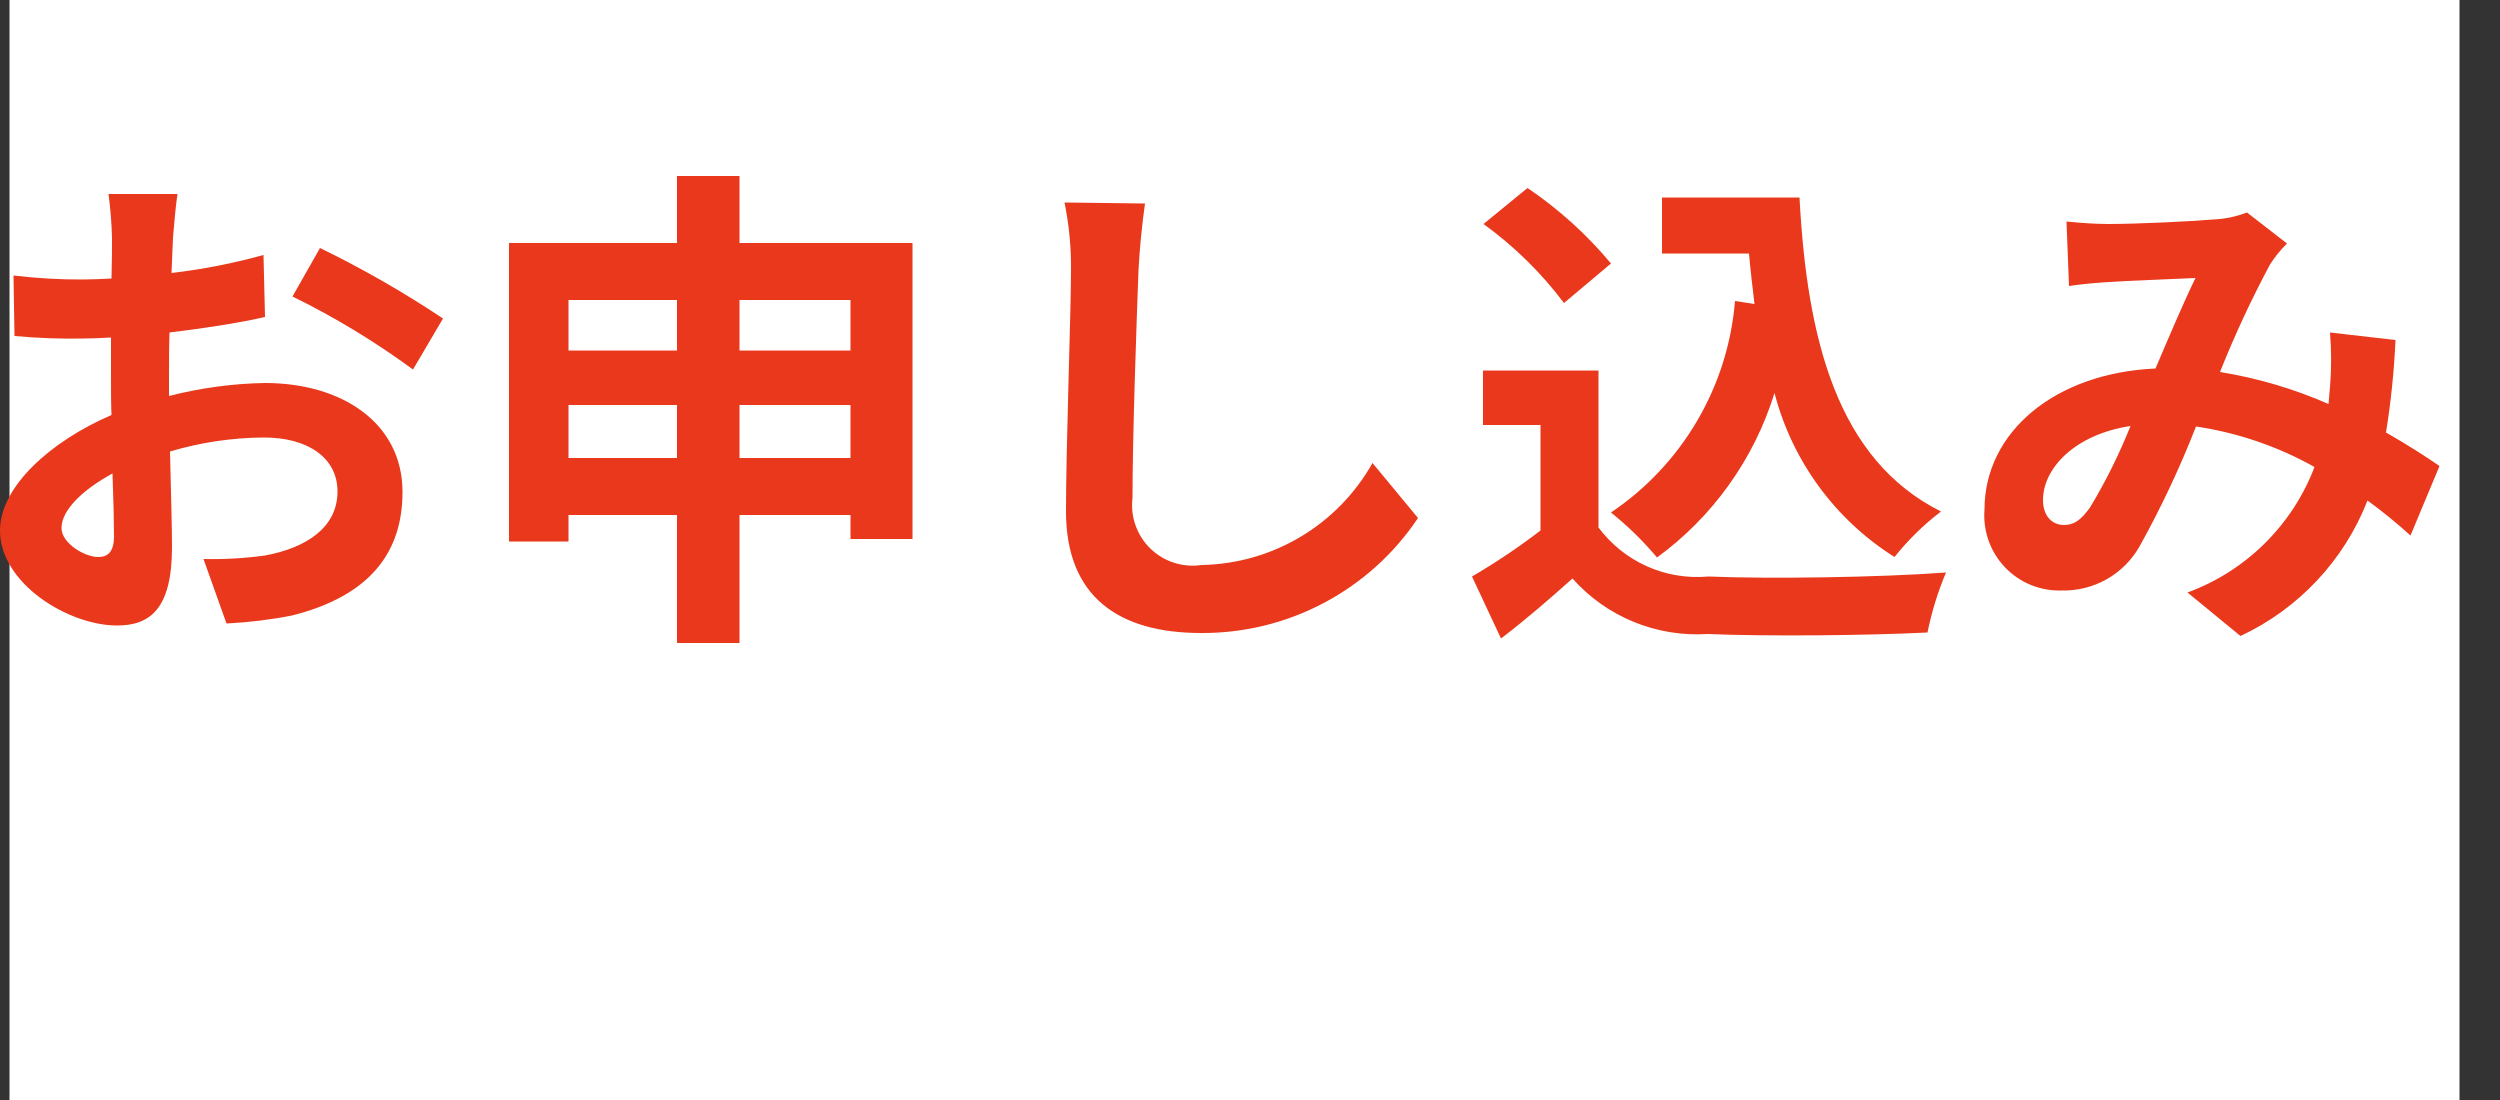 <svg width="50" height="22" viewBox="0 0 50 22" fill="none" xmlns="http://www.w3.org/2000/svg">
<rect x="0" y="0" width="50" height="22" fill="#333333" stroke="none"/>
<g clip-path="url(#clip0_781_94)">
<path d="M49.19 0H0.19V22H49.19V0Z" fill="white"/>
<path d="M3.55 3.88H2.17C2.209 4.172 2.233 4.466 2.24 4.76C2.24 4.93 2.24 5.22 2.23 5.57C2.03 5.58 1.83 5.59 1.65 5.59C1.189 5.592 0.728 5.565 0.27 5.51L0.29 6.72C0.755 6.763 1.223 6.78 1.69 6.77C1.85 6.77 2.03 6.76 2.22 6.75V7.59C2.22 7.82 2.22 8.06 2.23 8.3C1 8.83 0 9.74 0 10.61C0 11.67 1.37 12.51 2.34 12.51C3 12.51 3.44 12.18 3.44 10.94C3.44 10.6 3.42 9.82 3.4 9.03C4.01 8.848 4.643 8.754 5.28 8.75C6.15 8.75 6.75 9.15 6.75 9.83C6.75 10.56 6.11 10.96 5.3 11.11C4.893 11.166 4.481 11.19 4.07 11.18L4.53 12.47C4.97 12.448 5.408 12.395 5.84 12.31C7.43 11.91 8.05 11.02 8.05 9.84C8.05 8.46 6.84 7.66 5.3 7.66C4.652 7.671 4.008 7.759 3.38 7.92V7.55C3.38 7.26 3.38 6.95 3.39 6.65C4.04 6.57 4.73 6.47 5.3 6.34L5.27 5.1C4.667 5.267 4.052 5.387 3.43 5.46C3.44 5.21 3.45 4.97 3.46 4.75C3.48 4.49 3.52 4.06 3.55 3.88ZM6.4 4.96L5.85 5.93C6.695 6.344 7.501 6.833 8.26 7.39L8.86 6.37C8.073 5.845 7.251 5.374 6.4 4.96ZM1.23 10.56C1.23 10.21 1.64 9.8 2.25 9.47C2.27 10.01 2.28 10.47 2.28 10.72C2.28 11.06 2.14 11.14 1.96 11.14C1.7 11.14 1.23 10.87 1.23 10.56ZM14.79 9.16V8.1H17.01V9.16H14.79ZM11.37 9.16V8.1H13.54V9.16H11.37ZM13.54 6V7.01H11.37V6H13.54ZM17.01 6V7.01H14.79V6H17.01ZM14.79 4.86V3.52H13.54V4.86H10.18V10.83H11.37V10.3H13.54V12.86H14.79V10.3H17.01V10.78H18.25V4.86H14.79ZM22.9 4.07L21.29 4.05C21.381 4.494 21.425 4.947 21.42 5.4C21.42 6.26 21.32 8.89 21.32 10.23C21.32 11.94 22.38 12.66 24.02 12.66C24.877 12.666 25.723 12.459 26.48 12.057C27.238 11.656 27.884 11.073 28.36 10.36L27.45 9.26C27.108 9.869 26.612 10.378 26.012 10.736C25.412 11.094 24.729 11.288 24.03 11.3C23.846 11.328 23.658 11.312 23.481 11.255C23.303 11.199 23.142 11.101 23.008 10.972C22.875 10.842 22.773 10.683 22.711 10.508C22.648 10.332 22.628 10.145 22.65 9.96C22.65 8.72 22.73 6.48 22.77 5.4C22.79 5 22.84 4.49 22.9 4.07ZM34.7 6.02C34.631 6.866 34.372 7.686 33.942 8.418C33.513 9.15 32.924 9.776 32.22 10.25C32.555 10.519 32.864 10.821 33.14 11.15C34.257 10.335 35.081 9.181 35.49 7.86C35.844 9.219 36.702 10.392 37.89 11.14C38.162 10.8 38.474 10.494 38.82 10.23C36.74 9.19 36.14 6.78 35.99 3.95H33.24V5.07H34.98C35.01 5.41 35.05 5.75 35.09 6.08L34.7 6.02ZM32.22 5.27C31.737 4.691 31.175 4.182 30.55 3.76L29.67 4.48C30.283 4.923 30.825 5.456 31.28 6.06L32.22 5.27ZM31.97 7.41H29.66V8.5H30.81V10.61C30.373 10.945 29.916 11.252 29.44 11.53L30.02 12.77C30.57 12.35 31.01 11.96 31.45 11.57C31.786 11.948 32.204 12.245 32.672 12.437C33.14 12.629 33.645 12.712 34.15 12.68C35.34 12.73 37.35 12.71 38.55 12.65C38.633 12.239 38.757 11.836 38.92 11.45C37.59 11.55 35.34 11.58 34.17 11.53C33.75 11.569 33.327 11.499 32.942 11.328C32.557 11.156 32.222 10.888 31.97 10.55V7.41ZM41.33 4.43L41.38 5.72C41.64 5.68 41.99 5.65 42.19 5.64C42.65 5.61 43.51 5.58 43.91 5.56C43.68 6.03 43.39 6.71 43.11 7.37C41.1 7.46 39.69 8.64 39.69 10.19C39.673 10.4 39.701 10.612 39.771 10.811C39.841 11.009 39.953 11.191 40.098 11.344C40.243 11.497 40.419 11.618 40.614 11.698C40.809 11.778 41.019 11.816 41.23 11.81C41.545 11.818 41.857 11.741 42.132 11.586C42.406 11.431 42.634 11.204 42.79 10.93C43.22 10.156 43.598 9.355 43.92 8.53C44.753 8.654 45.556 8.928 46.29 9.34C46.071 9.916 45.73 10.438 45.292 10.871C44.854 11.304 44.328 11.638 43.75 11.85L44.81 12.72C45.973 12.176 46.883 11.206 47.35 10.01C47.649 10.228 47.936 10.462 48.21 10.71L48.79 9.32C48.5 9.12 48.14 8.89 47.72 8.65C47.819 8.037 47.882 7.42 47.91 6.8L46.6 6.65C46.63 7.013 46.63 7.377 46.6 7.74C46.59 7.85 46.58 7.96 46.57 8.08C45.877 7.776 45.147 7.561 44.4 7.44C44.693 6.705 45.027 5.988 45.4 5.29C45.497 5.138 45.611 4.997 45.74 4.87L44.94 4.25C44.722 4.333 44.493 4.381 44.26 4.39C43.79 4.43 42.73 4.48 42.16 4.48C41.94 4.48 41.6 4.46 41.33 4.43ZM40.86 10C40.86 9.37 41.49 8.69 42.61 8.52C42.385 9.084 42.114 9.63 41.8 10.15C41.62 10.4 41.48 10.5 41.28 10.5C41.05 10.5 40.86 10.33 40.86 10Z" fill="#E9381B"/>
</g>
<defs>
<clipPath id="clip0_781_94">
<rect width="49.19" height="22" fill="white"/>
</clipPath>
</defs>
</svg>

